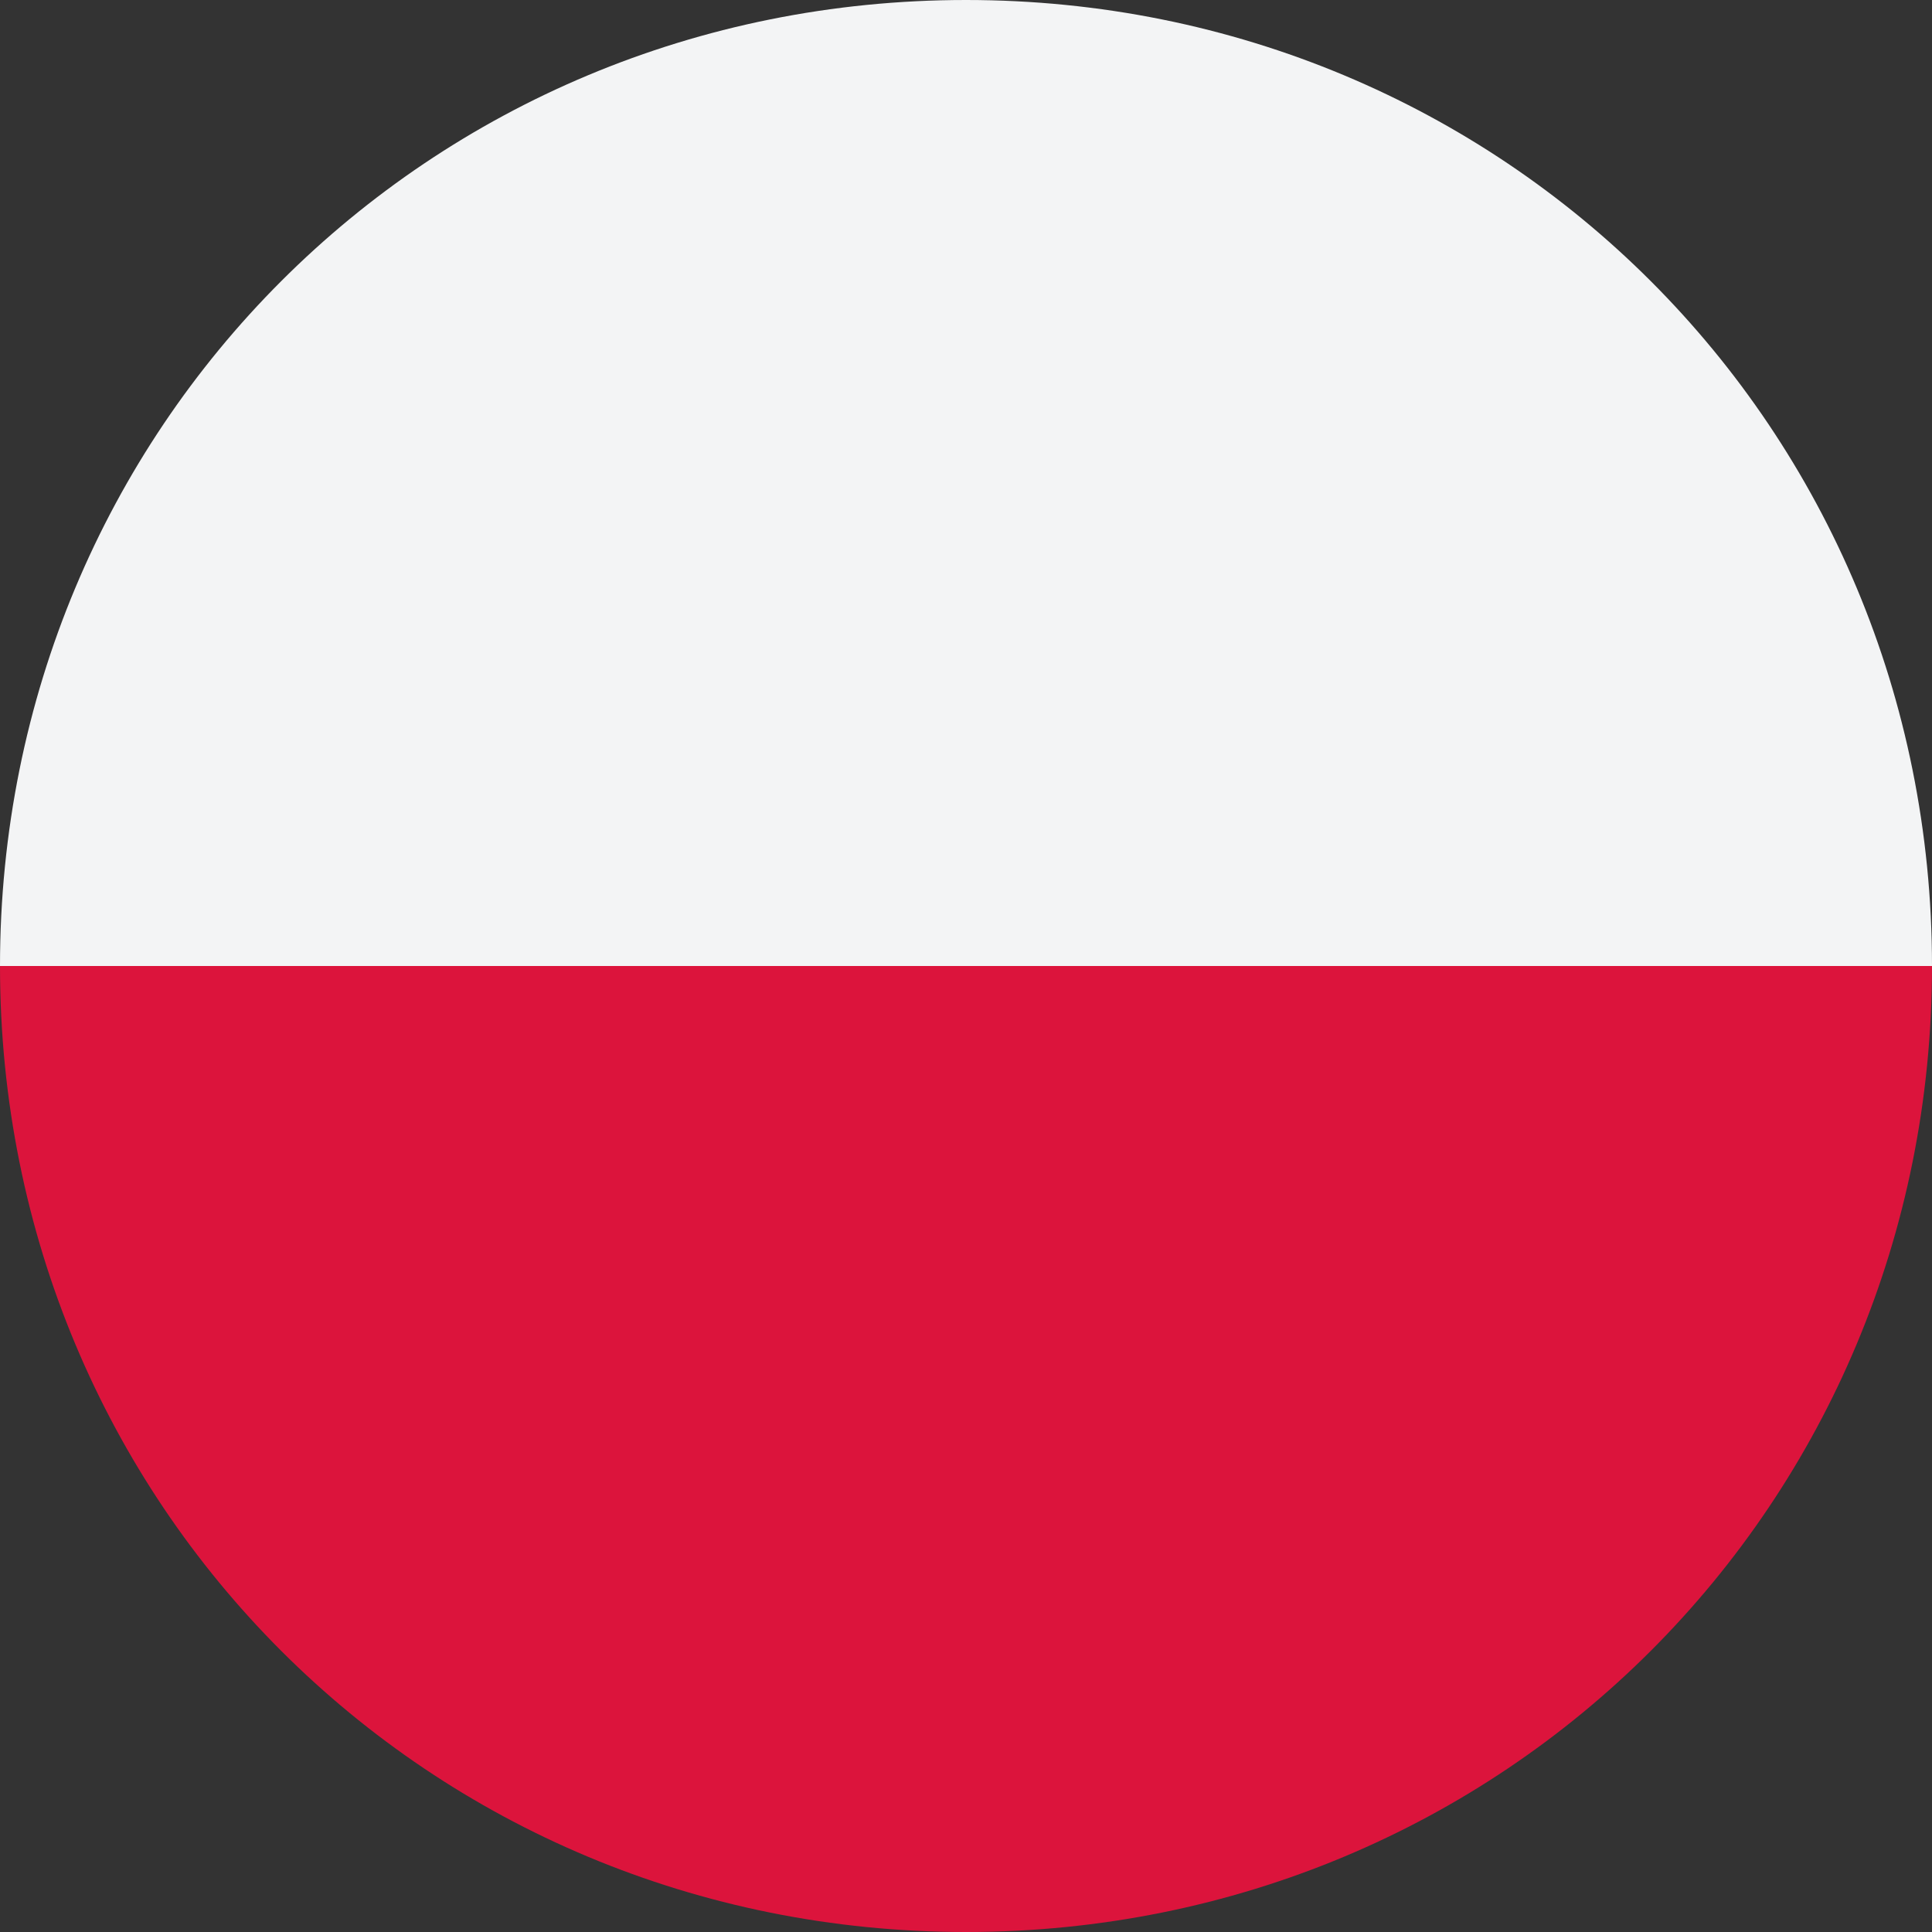 <?xml version="1.0" encoding="UTF-8"?>
<svg id="katman_1" xmlns="http://www.w3.org/2000/svg" version="1.1" viewBox="0 0 14 14">
  <rect x="0" y="0" width="14" height="14" fill="#333333" stroke="none"/>
  <!-- Generator: Adobe Illustrator 29.3.1, SVG Export Plug-In . SVG Version: 2.1.0 Build 151)  -->
  <defs>
    <style>
      .st0 {
        fill: #dc143c;
      }

      .st1 {
        fill: #f3f4f5;
      }
    </style>
  </defs>
  <g id="katman_11" data-name="katman_1">
    <g>
      <path class="st0" d="M7,14c-3.9,0-7-3.1-7-7h14c0,3.9-3.1,7-7,7Z"/>
      <path class="st1" d="M7,0C3.1,0,0,3.1,0,7h14c0-3.9-3.1-7-7-7Z"/>
    </g>
  </g>
</svg>